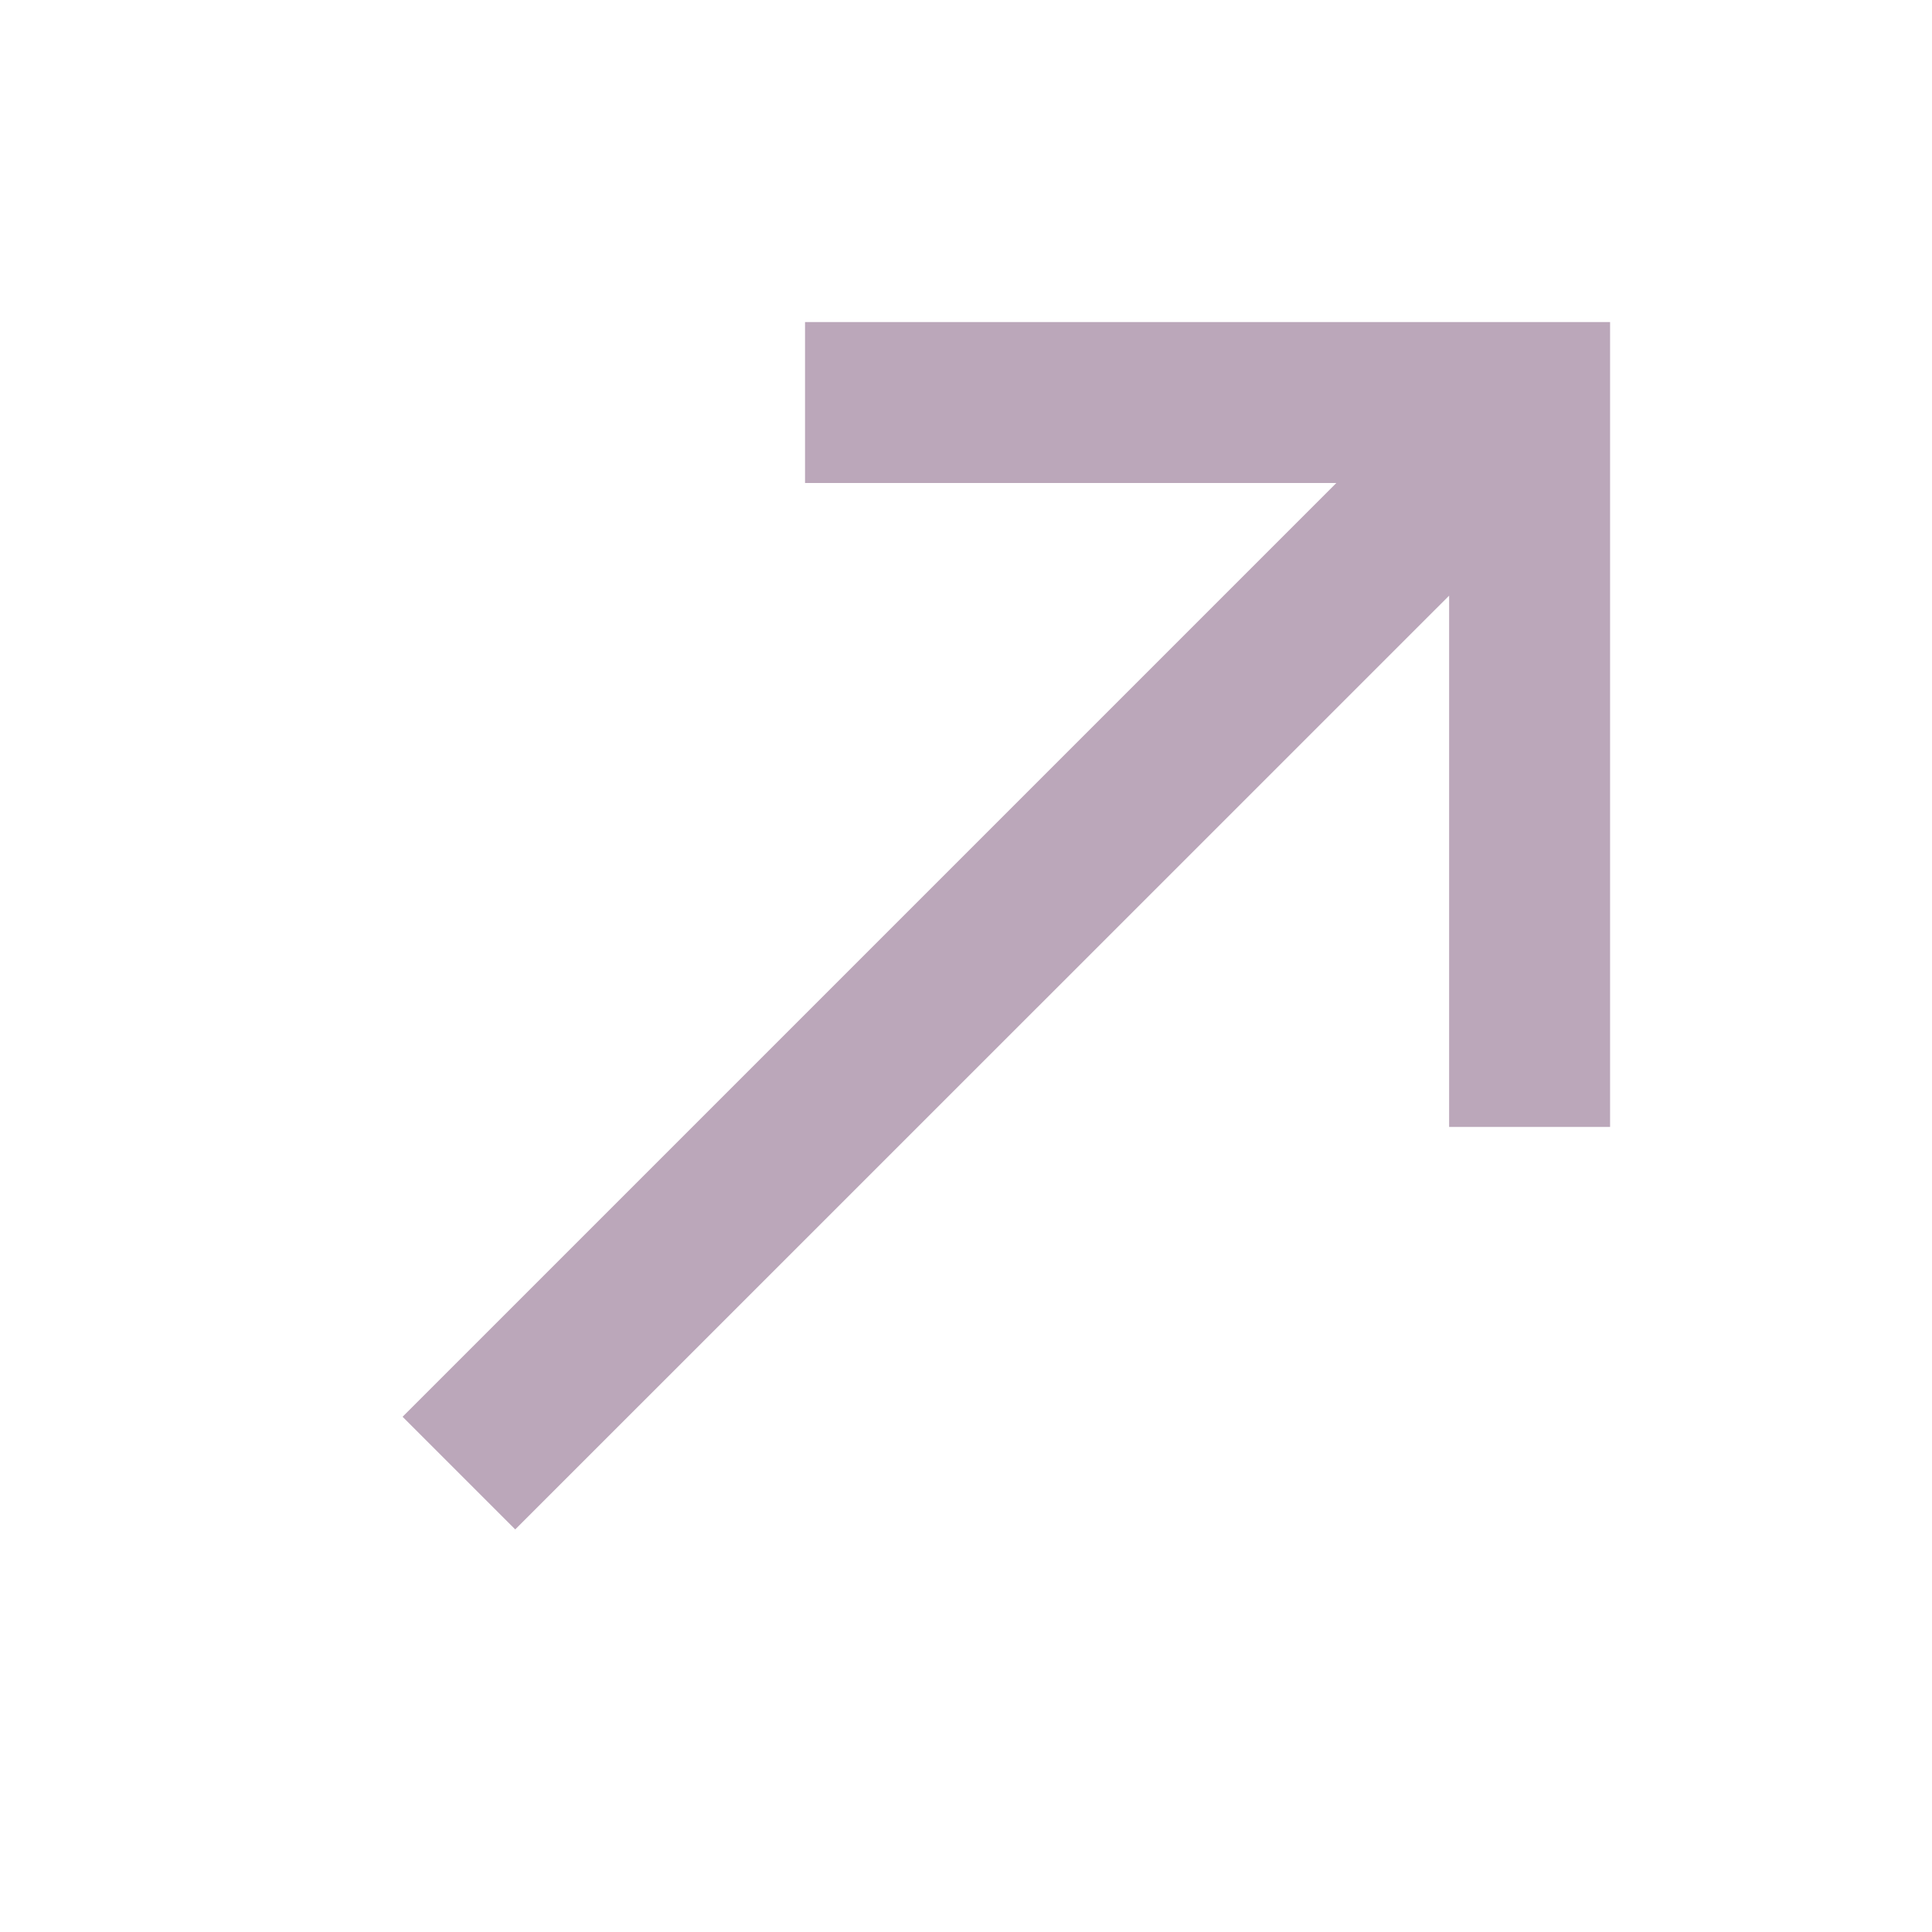 <svg width="16" height="16" viewBox="0 0 16 16" fill="none" xmlns="http://www.w3.org/2000/svg">
<path d="M4.267 12.666L3.334 11.733L11.067 4H6.667V2.667H13.334V9.333H12.001V4.933L4.267 12.666Z" fill="#BBA7BA"/>
</svg>
